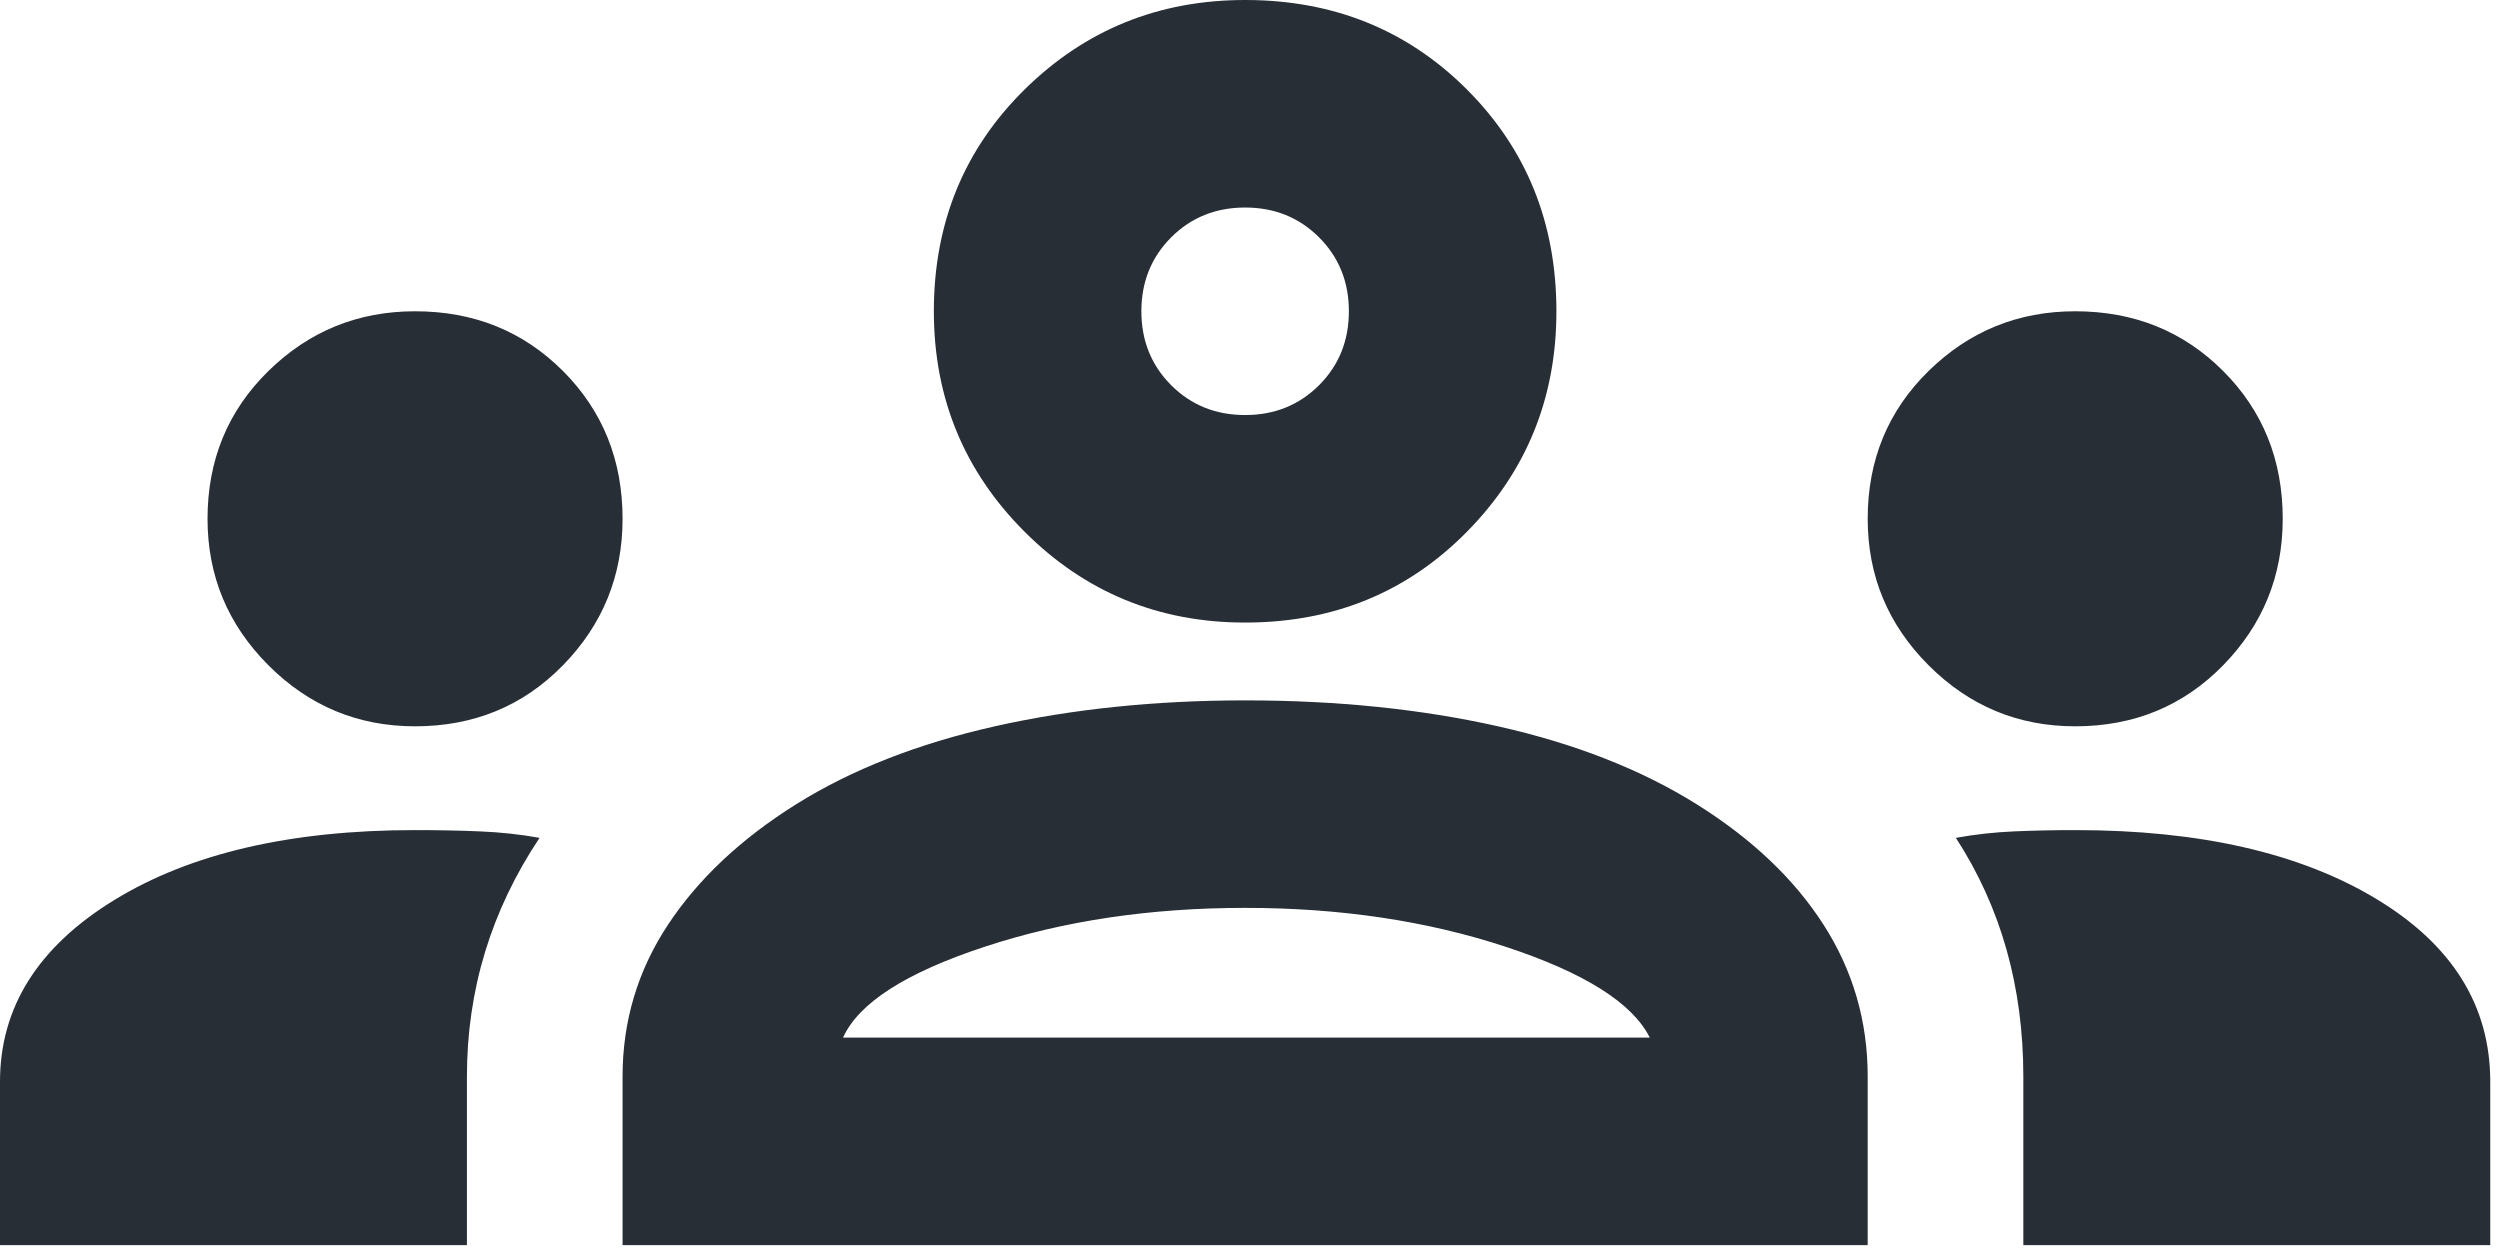 <svg width="78" height="39" viewBox="0 0 78 39" fill="none" xmlns="http://www.w3.org/2000/svg">
<path d="M0 38.848V33.749C0 31.429 1.187 29.541 3.561 28.084C5.935 26.627 9.065 25.899 12.949 25.899C13.651 25.899 14.325 25.912 14.973 25.939C15.62 25.966 16.241 26.033 16.834 26.141C16.079 27.274 15.512 28.461 15.134 29.702C14.757 30.943 14.568 32.238 14.568 33.587V38.848H0ZM19.424 38.848V33.587C19.424 31.861 19.896 30.282 20.84 28.853C21.785 27.423 23.12 26.168 24.846 25.089C26.573 24.01 28.637 23.201 31.038 22.661C33.439 22.122 36.042 21.852 38.848 21.852C41.708 21.852 44.338 22.122 46.739 22.661C49.14 23.201 51.204 24.01 52.93 25.089C54.657 26.168 55.979 27.423 56.896 28.853C57.813 30.282 58.272 31.861 58.272 33.587V38.848H19.424ZM63.128 38.848V33.587C63.128 32.184 62.952 30.863 62.602 29.622C62.251 28.381 61.725 27.221 61.023 26.141C61.617 26.033 62.224 25.966 62.844 25.939C63.465 25.912 64.099 25.899 64.746 25.899C68.631 25.899 71.761 26.613 74.135 28.043C76.509 29.473 77.696 31.375 77.696 33.749V38.848H63.128ZM26.303 32.373H51.473C50.934 31.294 49.437 30.35 46.982 29.541C44.527 28.731 41.815 28.326 38.848 28.326C35.88 28.326 33.169 28.731 30.714 29.541C28.259 30.35 26.789 31.294 26.303 32.373ZM12.949 22.661C11.169 22.661 9.645 22.027 8.377 20.759C7.109 19.491 6.475 17.967 6.475 16.187C6.475 14.352 7.109 12.814 8.377 11.573C9.645 10.332 11.169 9.712 12.949 9.712C14.784 9.712 16.322 10.332 17.562 11.573C18.803 12.814 19.424 14.352 19.424 16.187C19.424 17.967 18.803 19.491 17.562 20.759C16.322 22.027 14.784 22.661 12.949 22.661ZM64.746 22.661C62.966 22.661 61.442 22.027 60.174 20.759C58.906 19.491 58.272 17.967 58.272 16.187C58.272 14.352 58.906 12.814 60.174 11.573C61.442 10.332 62.966 9.712 64.746 9.712C66.581 9.712 68.119 10.332 69.36 11.573C70.601 12.814 71.221 14.352 71.221 16.187C71.221 17.967 70.601 19.491 69.36 20.759C68.119 22.027 66.581 22.661 64.746 22.661ZM38.848 19.424C36.15 19.424 33.857 18.48 31.968 16.591C30.08 14.703 29.136 12.41 29.136 9.712C29.136 6.96 30.08 4.654 31.968 2.792C33.857 0.931 36.15 0 38.848 0C41.6 0 43.906 0.931 45.768 2.792C47.629 4.654 48.56 6.96 48.56 9.712C48.56 12.41 47.629 14.703 45.768 16.591C43.906 18.48 41.6 19.424 38.848 19.424ZM38.848 12.949C39.765 12.949 40.534 12.639 41.154 12.019C41.775 11.398 42.085 10.629 42.085 9.712C42.085 8.795 41.775 8.026 41.154 7.405C40.534 6.785 39.765 6.475 38.848 6.475C37.931 6.475 37.162 6.785 36.541 7.405C35.921 8.026 35.611 8.795 35.611 9.712C35.611 10.629 35.921 11.398 36.541 12.019C37.162 12.639 37.931 12.949 38.848 12.949Z" fill="#272E35"/>
</svg>
